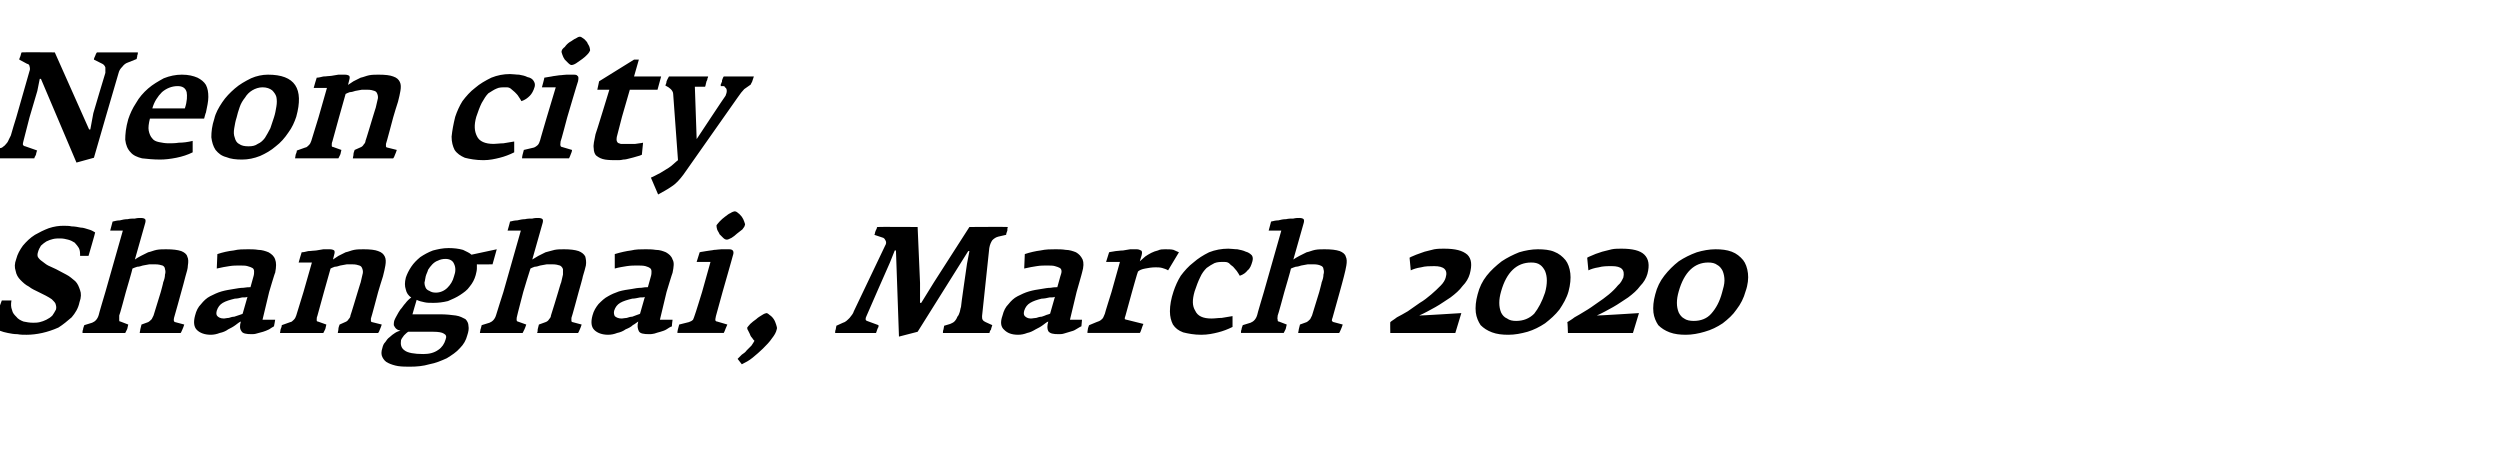 <?xml version="1.0" standalone="no"?><!DOCTYPE svg PUBLIC "-//W3C//DTD SVG 1.1//EN" "http://www.w3.org/Graphics/SVG/1.1/DTD/svg11.dtd"><svg xmlns="http://www.w3.org/2000/svg" version="1.1" width="415.2px" height="77px" viewBox="0 -5 415.2 77" style="top:-5px"><desc>Neon city Shanghai, March 2020</desc><defs/><g id="Polygon148279"><path d="m13.2 45.2c.3-.8.3-1.5.1-2c-.2-.6-.4-1.1-.8-1.5c-.5-.4-.9-.8-1.5-1.1c-.6-.3-1.1-.6-1.7-.9c-.4-.2-.9-.4-1.3-.6c-.4-.2-.7-.5-1-.7c-.3-.2-.5-.4-.7-.7c-.1-.2-.1-.5 0-.8c.1-.4.3-.8.5-1.1c.3-.3.6-.5.9-.7c.4-.2.7-.3 1.1-.4c.4-.1.8-.1 1.2-.1c.5 0 .9.1 1.3.2c.4.1.8.3 1.1.5c.3.3.5.6.7.9c.2.4.2.8.2 1.3h1.4s1.15-3.92 1.1-3.9c-.3-.2-.7-.4-1.1-.5c-.4-.1-.8-.3-1.3-.3c-.5-.1-1-.2-1.5-.2c-.4-.1-.9-.1-1.4-.1c-.7 0-1.5.1-2.4.4c-.8.3-1.6.7-2.3 1.1c-.8.5-1.4 1.1-2 1.8c-.5.7-.9 1.4-1.1 2.2c-.3.8-.3 1.4-.1 2c.1.6.4 1.1.8 1.5c.4.4.8.8 1.4 1.1c.5.4 1 .6 1.6.9l1.2.6c.4.2.7.4 1 .6c.3.3.5.5.6.7c.1.3.2.6.1 1c-.2.4-.4.7-.6 1c-.3.3-.6.5-1 .7c-.4.2-.7.3-1.1.4c-.4.1-.8.1-1.1.1c-.6 0-1.1-.1-1.6-.2c-.5-.2-.9-.4-1.2-.8c-.3-.3-.6-.6-.7-1.1c-.2-.5-.2-1-.1-1.6H.3s-1.61 4.39-1.6 4.4c.3.2.7.4 1.2.6c.5.2.9.3 1.4.4c.5.1 1 .2 1.6.2c.5.1 1 .1 1.5.1c.8 0 1.7-.1 2.6-.3c.9-.2 1.8-.5 2.7-.9c.8-.5 1.5-1.1 2.2-1.7c.6-.7 1.1-1.5 1.3-2.5zm17.4 3.7l-1.5-.4c-.1 0-.2-.1-.2-.2c-.1-.1 0-.3 0-.5c.02.01 1.2-4.3 1.2-4.3c0 0 .73-2.61.7-2.6c.2-.7.4-1.3.4-1.8c.1-.6.1-1.1-.1-1.5c-.1-.4-.5-.7-1-.9c-.6-.2-1.4-.3-2.5-.3c-.5 0-1.1 0-1.6.1c-.5.1-.9.3-1.4.4l-1.2.6c-.4.2-.7.4-1 .6l1.7-6c.1-.3.1-.6 0-.7c-.1-.1-.3-.2-.7-.2c-.3 0-.6 0-1 .1c-.4 0-.8 0-1.2.1c-.5 0-.9.1-1.3.2c-.4 0-.8.1-1.2.2l-.4 1.5h2.1l-2.9 10.2s-1.14 3.81-1.1 3.8c-.2.7-.6 1.1-1.1 1.3L14 49c-.1.3-.2.5-.2.7c-.1.2-.1.4-.1.6h7.1l.3-.6c.1-.2.1-.5.2-.8l-1.3-.5c-.2 0-.2-.1-.2-.3v-.7c.05.04 1.1-3.9 1.1-3.9c0 0 1.15-3.91 1.1-3.9c.2-.1.5-.2.8-.3c.3 0 .6-.1.9-.2c.4-.1.7-.1 1.1-.2h1c.5 0 .9.1 1.2.2c.2.1.4.3.4.6c.1.3.1.6 0 .9c0 .4-.1.8-.3 1.3c.05-.04-.4 1.6-.4 1.6l-1.2 3.9l-.3.6c-.2.2-.4.4-.6.5l-1.1.4c-.1.3-.1.5-.2.8c0 .2-.1.4-.1.6h6.8c.1-.1.2-.4.3-.6c.1-.2.2-.5.3-.8zm14.9.3c.03-.04.2-1.1.2-1.1h-2.1l1.1-4.6s.95-3.24 1-3.2c.2-1 .2-1.7 0-2.2c-.2-.6-.6-.9-1.1-1.2c-.5-.2-1.1-.4-1.7-.4c-.6-.1-1.2-.1-1.7-.1c-.8 0-1.6 0-2.4.2c-.9.1-1.8.3-2.7.6l-.1 2.4c.8-.2 1.5-.3 2.1-.4c.6-.1 1.2-.1 1.6-.1c.6 0 1.1 0 1.4.1c.4.1.6.2.8.3c.2.1.3.3.3.6c0 .2 0 .5-.1.8l-.5 1.8c-.3 0-.6 0-1.2.1c-.5 0-1 .1-1.6.2c-.6.1-1.3.2-2 .4c-.7.2-1.3.5-1.9.8c-.6.3-1.1.8-1.5 1.3c-.5.5-.8 1.1-1 1.9c-.3 1.1-.2 1.9.3 2.4c.5.5 1.3.8 2.3.8c.5 0 1-.1 1.5-.3c.5-.1 1-.3 1.4-.6c.4-.2.8-.4 1.2-.7c.3-.2.6-.5.9-.6c-.2.7-.2 1.2.1 1.6c.2.4.8.5 1.7.5c.2 0 .5 0 .8-.1l1.1-.3c.3-.1.6-.2 1-.4c.3-.2.6-.4.8-.5zm-5.2-2.1c-.1.1-.3.1-.5.2l-.9.3c-.3 0-.6.1-.9.2c-.3 0-.6.1-.8.1c-.6 0-.9-.2-1.1-.4c-.2-.2-.2-.5-.1-.9c.2-.6.5-1 1-1.3c.5-.3 1.2-.5 2-.7c.4 0 .8-.1 1.2-.2c.5 0 .7 0 .9-.1l-.8 2.8zm23.1 1.8l-1.6-.4c-.1 0-.2-.1-.2-.2v-.4c.04-.01 1.2-4.4 1.2-4.4c0 0 .78-2.61.8-2.6c.2-.7.3-1.3.4-1.8c.1-.6.1-1.1-.1-1.5c-.2-.4-.5-.7-1.1-.9c-.5-.2-1.3-.3-2.4-.3c-.5 0-1.1 0-1.6.1c-.5.1-.9.3-1.4.4l-1.2.6l-.9.6l.2-.8c.1-.3.1-.6 0-.7c-.1-.1-.4-.2-.7-.2h-1.1c-.4.1-.8.1-1.2.2c-.4 0-.8.1-1.3.1c-.4.1-.8.2-1.1.2c-.04.04-.5 1.7-.5 1.7h2.2l-1.4 4.9s-1.21 3.89-1.2 3.9c-.1.3-.2.5-.4.7c-.2.2-.4.4-.6.4l-1.4.5c0 .2-.1.5-.2.7c0 .2-.1.5-.1.6h7.2l.3-.6c.1-.2.1-.5.2-.8l-1.4-.5c-.2 0-.2-.1-.2-.3c0-.2 0-.4.1-.6l1.1-4l1.1-3.9c.2-.1.4-.2.7-.3c.3 0 .6-.1.9-.2c.4-.1.7-.1 1.1-.2h.9c.6 0 .9.1 1.2.2c.3.1.4.3.5.6c.1.3.1.6 0 .9c-.1.4-.2.8-.3 1.3c0-.04-.5 1.6-.5 1.6c0 0-1.18 3.94-1.2 3.9c0 .2-.1.4-.3.6c-.1.2-.3.4-.6.5l-.9.4c-.1.3-.2.5-.2.8c0 .2-.1.4-.1.6h6.7c.1-.1.2-.3.3-.6c.1-.2.2-.5.3-.8zm18.4-10l.7-2.5l-4.2.9c-.3-.3-.8-.5-1.4-.8c-.7-.2-1.5-.3-2.4-.3c-1 0-1.8.2-2.6.4c-.8.3-1.5.7-2.1 1.1c-.6.5-1.1 1-1.5 1.6c-.4.6-.7 1.2-.9 1.8c-.2.8-.2 1.4 0 2c.1.5.4 1 .9 1.3c-.4.3-.7.6-1 1c-.3.3-.5.7-.8 1c-.2.3-.4.6-.6 1c-.2.3-.3.6-.4.8c-.1.3-.1.6-.1.8c.1.2.2.4.3.5c.1.1.2.2.4.3c.1 0 .3.1.4.1c-.3.1-.6.2-.9.4c-.3.2-.6.4-.9.7c-.3.2-.5.5-.7.8c-.3.3-.4.6-.5 1c-.2.6-.2 1.1 0 1.5c.2.4.5.8 1 1c.4.2 1 .4 1.6.5c.7.1 1.3.1 2 .1c1.1 0 2.2-.1 3.2-.4c1.1-.2 2-.6 2.9-1c.8-.5 1.6-1 2.2-1.7c.6-.6 1-1.3 1.2-2.1c.2-.6.3-1.1.2-1.6c0-.4-.2-.8-.5-1.1c-.4-.2-.9-.5-1.6-.6c-.7-.1-1.6-.2-2.7-.2h-4.5s.67-2.36.7-2.4c.4.2.8.3 1.3.4c.4.1.9.1 1.5.1c.8 0 1.6-.1 2.4-.3c.7-.3 1.4-.6 2-1c.6-.4 1.2-.8 1.6-1.4c.5-.6.8-1.2 1-1.9c.1-.4.2-.8.2-1.1v-.7c-.04.04 2.6 0 2.6 0zm-6.4 2c-.2.8-.6 1.4-1.1 1.9c-.5.5-1.2.8-1.9.8c-.5 0-.8-.1-1.1-.3c-.3-.1-.5-.3-.6-.5c-.1-.2-.2-.5-.2-.9c.1-.3.1-.6.2-1c.1-.4.3-.7.4-1.1c.2-.3.4-.6.7-.9c.3-.3.6-.5.9-.6c.4-.2.8-.3 1.3-.3c.7 0 1.2.3 1.4.8c.3.6.3 1.3 0 2.1zM74 51.4c-.2.7-.6 1.3-1.2 1.7c-.7.5-1.5.7-2.5.7c-1.5 0-2.6-.2-3.1-.6c-.6-.4-.7-1-.6-1.7c.1-.3.3-.5.5-.8c.2-.2.5-.5.7-.6h4.2c.8 0 1.4.1 1.7.3c.4.2.5.5.3 1zm22.6-2.5l-1.5-.4c-.1 0-.2-.1-.2-.2v-.5c.04.01 1.2-4.3 1.2-4.3c0 0 .75-2.61.7-2.6c.2-.7.4-1.3.5-1.8c.1-.6 0-1.1-.1-1.5c-.2-.4-.6-.7-1.1-.9c-.6-.2-1.4-.3-2.4-.3c-.6 0-1.1 0-1.6.1c-.5.1-1 .3-1.5.4l-1.2.6c-.3.2-.7.4-1 .6l1.7-6c.1-.3.1-.6 0-.7c-.1-.1-.3-.2-.7-.2c-.3 0-.6 0-1 .1c-.4 0-.8 0-1.2.1c-.4 0-.9.1-1.3.2c-.4 0-.8.1-1.2.2c.04-.04-.4 1.5-.4 1.5h2.2l-2.9 10.2s-1.22 3.81-1.2 3.8c-.2.7-.6 1.1-1.1 1.3L80 49c-.1.3-.1.5-.2.7c0 .2-.1.4-.1.6h7.1l.3-.6c.1-.2.2-.5.3-.8l-1.4-.5c-.1 0-.2-.1-.2-.3c0-.2 0-.4.1-.7c-.03.04 1-3.9 1-3.9c0 0 1.17-3.91 1.2-3.9c.2-.1.4-.2.7-.3c.3 0 .6-.1.9-.2c.4-.1.7-.1 1.1-.2h1c.5 0 .9.1 1.2.2c.2.1.4.3.5.6v.9c-.1.4-.2.8-.3 1.3c-.03-.04-.5 1.6-.5 1.6c0 0-1.16 3.86-1.2 3.9c0 .2-.1.4-.3.6c-.1.2-.3.4-.6.5l-1.1.4c-.1.3-.1.5-.2.8c0 .2 0 .4-.1.6h6.8c.1-.1.2-.4.3-.6c.1-.2.2-.5.3-.8zm15 .3c-.05-.04.1-1.1.1-1.1h-2.1l1.1-4.6s.98-3.24 1-3.2c.2-1 .3-1.7 0-2.2c-.2-.6-.6-.9-1.1-1.2c-.5-.2-1-.4-1.7-.4c-.6-.1-1.2-.1-1.7-.1c-.8 0-1.6 0-2.4.2c-.8.1-1.7.3-2.7.6v2.4c.7-.2 1.4-.3 2-.4c.7-.1 1.2-.1 1.7-.1c.5 0 1 0 1.4.1c.3.1.6.2.7.3c.2.1.3.3.3.6c0 .2 0 .5-.1.8l-.5 1.8c-.3 0-.6 0-1.1.1c-.5 0-1.1.1-1.6.2c-.7.1-1.4.2-2.1.4c-.6.2-1.3.5-1.8.8c-.6.3-1.1.8-1.6 1.3c-.4.5-.8 1.1-1 1.9c-.3 1.1-.2 1.9.3 2.4c.5.5 1.3.8 2.3.8c.5 0 1-.1 1.5-.3c.5-.1 1-.3 1.4-.6c.5-.2.9-.4 1.2-.7c.4-.2.7-.5.9-.6c-.2.7-.1 1.2.1 1.6c.2.4.8.5 1.7.5c.3 0 .5 0 .9-.1c.3-.1.6-.2 1-.3c.3-.1.7-.2 1-.4c.3-.2.6-.4.9-.5zm-5.3-2.1c-.1.1-.3.1-.5.2c-.3.1-.5.2-.8.3c-.3 0-.6.1-.9.2c-.3 0-.6.1-.9.1c-.5 0-.9-.2-1.1-.4c-.1-.2-.2-.5-.1-.9c.2-.6.5-1 1-1.3c.5-.3 1.2-.5 2-.7c.4 0 .8-.1 1.3-.2c.4 0 .7 0 .8-.1l-.8 2.8zm17.4-14.7c.1-.1 0-.3-.1-.6c-.1-.3-.2-.5-.4-.8c-.2-.2-.4-.5-.6-.6c-.2-.2-.4-.3-.6-.3c-.1 0-.4.1-.7.3c-.3.1-.6.4-.9.6c-.3.2-.6.5-.9.8c-.2.2-.4.5-.5.6c0 .2 0 .4.1.7c.1.3.3.5.4.8l.6.6c.2.2.4.3.6.3c.2 0 .4-.1.8-.3c.3-.2.6-.4.9-.7c.3-.2.6-.5.9-.7c.2-.3.4-.5.4-.7zm-2.9 16.5l-1.7-.5c-.2 0-.2-.1-.3-.2c0-.1 0-.3.1-.7l1.1-4s1.73-6.04 1.7-6c.2-.5.1-.8 0-.9c-.2-.2-.4-.2-.8-.2h-1.1c-.4 0-.8.1-1.2.1c-.4.1-.8.1-1.3.2c-.4.1-.8.1-1.1.2l-.5 1.6h2.3l-1.4 5s-1.18 3.84-1.2 3.8c-.1.3-.2.6-.3.8c-.2.2-.4.3-.7.4l-1.6.4c-.2.7-.3 1.1-.3 1.4h7.7c.1-.2.2-.4.3-.7c.1-.2.2-.5.3-.7zm8.2.8c.1-.2 0-.5-.1-.8c-.1-.3-.2-.6-.4-.9c-.2-.3-.4-.5-.7-.7c-.2-.2-.4-.3-.5-.3c-.1 0-.4.1-.7.3c-.3.2-.7.4-1 .7c-.4.3-.7.5-1 .8c-.3.3-.4.5-.5.6c0 .1 0 .3.1.4l.3.6c.1.3.2.5.4.7c.1.2.3.4.4.5c-.1.2-.3.5-.5.8l-.8.8c-.2.3-.5.5-.8.7l-.7.7l.7.9c.6-.3 1.2-.6 1.8-1.1c.6-.5 1.2-1 1.7-1.5c.6-.6 1.1-1.1 1.5-1.7c.4-.5.7-1 .8-1.5zm35.7-.4c0-.1.1-.2.1-.3l-1.1-.5c-.2-.1-.4-.2-.5-.4c-.1-.1-.1-.4-.1-.6l1.2-11.3c.1-.6.3-1 .5-1.3c.3-.3.6-.5 1-.6l1.3-.3c0-.2.1-.4.2-.7c0-.2 0-.5.1-.6c-.04-.04-6.4 0-6.4 0l-5.9 9.2l-2.1 3.4h-.2V42l-.4-9.3s-6.69-.04-6.7 0s-.1.1-.1.3c-.1.1-.1.2-.2.4c0 .1-.1.2-.1.4c0 .1-.1.2-.1.2l1.5.5c.2.1.3.3.4.5c.1.2.1.5-.1.8l-5.2 10.9c-.1.4-.4.7-.7 1.1c-.4.4-.7.7-1.1.8l-1.1.5c0 .2-.1.4-.1.6c-.1.2-.1.5-.1.6h6.8s0-.1.1-.3c0-.1.1-.2.1-.3c.1-.2.1-.3.2-.4v-.3l-1.9-.7c-.3-.1-.3-.4-.1-.8c-.01-.04 3.9-8.9 3.9-8.9l.8-2h.2l.5 14.3l3.1-.8l8.4-13.4h.2l-.4 2.1s-1.05 7.21-1 7.2c-.1.2-.1.5-.2.8c-.1.3-.2.6-.4.8c-.1.3-.3.6-.5.8c-.2.2-.5.3-.7.4l-1 .3c0 .2-.1.4-.1.6c-.1.2-.1.5-.1.6h7.7s.1-.1.1-.3c.1-.1.1-.2.2-.3c0-.2.1-.3.1-.4zm14.9-.1l.1-1.1h-2l1.1-4.6s.93-3.24.9-3.2c.3-1 .3-1.7.1-2.2c-.3-.6-.6-.9-1.1-1.2c-.5-.2-1.1-.4-1.7-.4c-.6-.1-1.2-.1-1.7-.1c-.8 0-1.6 0-2.5.2c-.8.1-1.7.3-2.6.6l-.1 2.4c.8-.2 1.5-.3 2.1-.4c.6-.1 1.2-.1 1.6-.1c.6 0 1.1 0 1.4.1c.4.1.6.2.8.3c.2.1.3.3.3.6c0 .2-.1.5-.2.8l-.5 1.8c-.2 0-.6 0-1.1.1c-.5 0-1 .1-1.6.2c-.7.1-1.3.2-2 .4c-.7.2-1.3.5-1.9.8c-.6.3-1.1.8-1.5 1.3c-.5.5-.8 1.1-1 1.9c-.4 1.1-.3 1.9.3 2.4c.5.5 1.2.8 2.3.8c.5 0 1-.1 1.5-.3c.5-.1.9-.3 1.4-.6c.4-.2.8-.4 1.2-.7c.3-.2.6-.5.9-.6c-.2.7-.2 1.2 0 1.6c.3.4.8.5 1.7.5c.3 0 .6 0 .9-.1l1-.3c.4-.1.7-.2 1-.4c.4-.2.6-.4.9-.5zm-5.2-2.1c-.2.1-.3.1-.6.2c-.2.1-.5.2-.8.3c-.3 0-.6.1-.9.2c-.3 0-.6.1-.9.1c-.5 0-.8-.2-1-.4c-.2-.2-.2-.5-.1-.9c.2-.6.5-1 1-1.3c.5-.3 1.1-.5 1.9-.7c.4 0 .9-.1 1.3-.2c.4 0 .7 0 .9-.1l-.8 2.8zm21.4-10.2c-.2-.1-.5-.2-.9-.4c-.4-.1-.8-.1-1.4-.1c-.4 0-.8 0-1.2.2c-.4.1-.7.2-1.1.4c-.4.2-.7.4-1 .6c-.3.3-.6.5-.9.8l.3-1c.1-.4.1-.7-.1-.8c-.2-.1-.4-.2-.7-.2h-1.1c-.4.1-.8.1-1.2.2c-.5 0-.9.1-1.2.1c-.4.1-.8.1-1.1.2c.01.01-.5 1.6-.5 1.6h2.3l-1.4 5s-1.14 3.61-1.1 3.6c-.2.5-.3.8-.6 1c-.2.2-.5.3-.8.4l-1.2.5c-.1.1-.1.3-.2.5c0 .2-.1.4-.1.8h8.7c.1-.1.2-.4.3-.7c.1-.3.2-.6.3-.8l-2.8-.7c-.2 0-.2-.1-.3-.1c0-.1 0-.3.1-.5l1.1-4s.95-3.41 1-3.4c.2-.2.6-.4 1.2-.5c.5-.1 1.1-.2 1.7-.2c.4 0 .7 0 1.1.1c.3.1.7.2 1 .4l1.8-3zm12.2 1.5c.1-.4.1-.7-.1-1c-.3-.3-.6-.5-1-.6c-.4-.2-.9-.3-1.4-.4c-.5 0-1-.1-1.5-.1c-1.1 0-2.2.2-3.2.6c-1 .5-1.8 1-2.6 1.7c-.8.6-1.5 1.4-2.1 2.2c-.5.8-.9 1.7-1.2 2.6c-.4 1.2-.6 2.3-.6 3.3c0 .9.2 1.6.5 2.2c.4.6.9 1 1.7 1.3c.8.2 1.8.4 3 .4c1.1 0 2-.2 2.8-.4c.8-.2 1.6-.5 2.4-.9v-1.8l-1.8.3c-.6 0-1.1.1-1.7.1c-1.4 0-2.3-.4-2.7-1.3c-.5-.8-.5-1.8-.1-3.2c.3-.9.6-1.7.9-2.3c.3-.7.7-1.2 1.1-1.6c.4-.3.9-.6 1.3-.8c.5-.2 1-.2 1.6-.2c.2 0 .5 0 .8.2c.2.2.4.4.7.6c.2.2.4.5.6.7c.2.3.4.6.5.8c.6-.2 1-.5 1.3-.9c.4-.3.6-.8.8-1.5zm15 10.5l-1.5-.4c-.1 0-.2-.1-.3-.2c0-.1 0-.3.1-.5c.01.01 1.2-4.3 1.2-4.3c0 0 .72-2.61.7-2.6c.2-.7.3-1.3.4-1.8c.1-.6.1-1.1-.1-1.5c-.1-.4-.5-.7-1-.9c-.6-.2-1.4-.3-2.5-.3c-.5 0-1.1 0-1.6.1c-.5.1-.9.3-1.4.4l-1.2.6c-.4.2-.7.4-1 .6l1.7-6c.1-.3.1-.6 0-.7c-.1-.1-.3-.2-.7-.2c-.3 0-.6 0-1 .1c-.4 0-.8 0-1.2.1c-.5 0-.9.1-1.3.2c-.4 0-.8.1-1.2.2l-.4 1.5h2.1l-2.9 10.2s-1.14 3.81-1.1 3.8c-.2.7-.6 1.1-1.1 1.3l-1.3.4c-.1.3-.2.5-.2.7c-.1.2-.1.4-.1.6h7.1l.3-.6c.1-.2.1-.5.2-.8l-1.3-.5c-.2 0-.2-.1-.2-.3c-.1-.2 0-.4 0-.7c.04.04 1.1-3.9 1.1-3.9c0 0 1.15-3.91 1.1-3.9c.2-.1.5-.2.8-.3c.3 0 .6-.1.9-.2c.4-.1.7-.1 1.1-.2h1c.5 0 .9.1 1.1.2c.3.1.5.3.5.6c.1.3.1.6 0 .9c0 .4-.1.8-.3 1.3c.04-.04-.4 1.6-.4 1.6l-1.2 3.9l-.3.6c-.2.2-.4.4-.6.5l-1.1.4c-.1.3-.1.5-.2.8c0 .2-.1.4-.1.6h6.8c.1-.1.2-.4.3-.6c.1-.2.2-.5.3-.8zm18.7 1.4l1-3.3s-6.96.44-7 .4c.9-.4 1.8-.9 2.7-1.4c.9-.5 1.7-1.1 2.5-1.6c.8-.6 1.5-1.2 2-1.9c.6-.6 1-1.3 1.2-2c.4-1.5.3-2.5-.4-3.2c-.8-.7-2-1-3.9-1c-.5 0-1 0-1.6.1c-.5.1-1.1.3-1.6.4c-.5.2-.9.3-1.4.5c-.4.2-.8.3-1.1.5l.2 2.1c.4-.2 1-.4 1.7-.5c.7-.2 1.5-.2 2.2-.2c1.6 0 2.3.6 1.9 1.9c-.1.4-.4.9-.8 1.3c-.5.5-1 1-1.6 1.5c-.6.5-1.2 1-1.9 1.4c-.7.5-1.4 1-2 1.4c-.7.4-1.2.7-1.8 1c-.5.4-.9.6-1.1.8c-.03-.04 0 1.8 0 1.8h10.8zm18.8-6.9c.3-1.1.4-2.2.3-3c-.1-.9-.4-1.7-.8-2.2c-.5-.6-1.1-1.1-1.9-1.4c-.7-.3-1.7-.4-2.7-.4c-1 0-2.1.2-3.1.5c-1 .4-2 .9-2.9 1.5c-.9.7-1.8 1.5-2.5 2.4c-.7.9-1.2 1.9-1.5 3.1c-.3 1.1-.4 2.1-.3 3c.1.8.4 1.5.8 2.1c.5.5 1.1.9 1.9 1.2c.8.3 1.7.4 2.7.4c1.1 0 2.1-.2 3.2-.5c1-.3 2-.8 2.9-1.4c.9-.7 1.7-1.4 2.4-2.3c.6-.9 1.2-1.9 1.5-3zm-3.9.2c-.5 1.5-1.1 2.6-1.8 3.5c-.8.8-1.8 1.2-3 1.2c-.6 0-1.1-.1-1.5-.4c-.5-.2-.8-.6-1-1c-.2-.5-.3-1-.3-1.6c0-.6.1-1.2.3-1.9c.9-3.2 2.6-4.8 5-4.8c.6 0 1.1.1 1.5.4c.3.2.6.6.8 1c.2.5.3 1 .3 1.6c0 .6-.1 1.3-.3 2zm14.6 6.7l1-3.3s-6.98.44-7 .4c.9-.4 1.8-.9 2.7-1.4c.9-.5 1.7-1.1 2.5-1.6c.8-.6 1.5-1.2 2-1.9c.6-.6 1-1.3 1.2-2c.4-1.5.2-2.5-.5-3.2c-.7-.7-2-1-3.8-1c-.5 0-1.1 0-1.6.1c-.5.1-1.1.3-1.6.4c-.5.2-1 .3-1.4.5c-.4.2-.8.3-1.1.5l.2 2.1c.4-.2 1-.4 1.7-.5c.7-.2 1.4-.2 2.2-.2c1.6 0 2.2.6 1.9 1.9c-.2.4-.4.9-.9 1.3c-.4.5-.9 1-1.5 1.5c-.6.5-1.3 1-1.9 1.4c-.7.5-1.4 1-2.1 1.4c-.6.4-1.2.7-1.7 1c-.5.4-.9.6-1.2.8c.05-.04.1 1.8.1 1.8h10.8zm18.7-6.9c.4-1.1.5-2.2.4-3c-.1-.9-.4-1.7-.8-2.2c-.5-.6-1.1-1.1-1.9-1.4c-.8-.3-1.7-.4-2.7-.4c-1 0-2.1.2-3.1.5c-1.1.4-2.1.9-3 1.5c-.9.7-1.7 1.5-2.4 2.4c-.7.9-1.2 1.9-1.5 3.1c-.3 1.1-.4 2.1-.3 3c.1.8.4 1.5.8 2.1c.5.5 1.1.9 1.9 1.2c.8.3 1.7.4 2.7.4c1 0 2.1-.2 3.1-.5c1.1-.3 2.1-.8 3-1.4c.9-.7 1.7-1.4 2.3-2.3c.7-.9 1.2-1.9 1.5-3zm-3.9.2c-.4 1.5-1 2.6-1.8 3.5c-.7.8-1.7 1.2-2.9 1.2c-.6 0-1.2-.1-1.6-.4c-.4-.2-.7-.6-.9-1c-.2-.5-.3-1-.3-1.6c0-.6.1-1.2.3-1.9c.9-3.2 2.6-4.8 4.9-4.8c.6 0 1.1.1 1.5.4c.4.2.7.6.9 1c.2.5.3 1 .3 1.6c0 .6-.2 1.3-.4 2z" stroke="none" fill="#000"/></g><g id="Polygon148278"><path d="m22.7 4.8c0-.2.1-.3.1-.6c.1-.2.1-.4.1-.5h-6.8c-.1.1-.2.3-.3.6c-.1.2-.2.4-.2.6l1.4.7c.2.1.4.3.5.6v.9c-.04.04-2 6.7-2 6.7l-.5 2.7h-.2L9.1 3.7s-5.49-.04-5.5 0c-.1.1-.1.3-.2.6c-.1.3-.2.4-.2.6l1.3.7c.2 0 .4.2.4.4c.1.3.1.6 0 .8c0 .04-2.2 7.7-2.2 7.7c0 0-.92 2.96-.9 3l-.3.6c-.1.2-.2.5-.4.7c-.2.2-.3.4-.5.5c-.2.2-.4.3-.6.3l-1.4.4c-.1.2-.2.4-.2.7c-.1.2-.1.5-.1.6h7.4s0-.1.1-.3c.1-.1.1-.2.2-.4c0-.1 0-.2.1-.4c0-.1 0-.2.1-.2l-2-.7c-.2 0-.4-.2-.4-.3c0-.1 0-.3.1-.6c-.01-.01 1-3.9 1-3.9l1.3-4.4l.4-2h.2L12.7 22l2.9-.8s4.07-14.09 4.1-14.1c.1-.4.3-.7.6-1c.3-.4.6-.6.9-.7l1.5-.6zm11.2 9.9s.27-1.04.3-1c.2-1 .4-1.8.4-2.6c0-.8-.1-1.4-.4-2c-.3-.5-.8-.9-1.4-1.2c-.7-.3-1.5-.5-2.6-.5c-1 0-2 .2-3 .6c-.9.5-1.8 1-2.6 1.7c-.8.7-1.5 1.5-2 2.4c-.6.9-1 1.8-1.3 2.7c-.4 1.4-.5 2.5-.5 3.4c.1.9.4 1.6.9 2.1c.4.5 1.1.8 1.9 1c.9.1 1.9.2 3 .2c.8 0 1.7-.1 2.7-.3c1-.2 1.9-.5 2.7-.9v-1.9c-.8.2-1.6.3-2.3.3c-.6.1-1.2.1-1.7.1c-.6 0-1.1-.1-1.6-.2c-.5-.1-.9-.3-1.1-.6c-.3-.3-.5-.8-.6-1.3c-.1-.5 0-1.2.2-2h9zM30.7 13h-5.4c.3-1.1.9-2 1.6-2.7c.7-.6 1.6-1 2.6-1c.8 0 1.3.3 1.5 1c.1.6.1 1.5-.3 2.7zm18.5 1.4c1.3-4.7-.2-7-4.7-7c-.9 0-1.9.2-2.8.6c-1 .5-1.9 1-2.7 1.7c-.8.7-1.5 1.4-2.1 2.3c-.6.9-1.1 1.8-1.3 2.7c-.4 1.2-.5 2.2-.5 3.1c.1.8.3 1.5.7 2.1c.5.6 1 1 1.8 1.2c.7.3 1.6.4 2.6.4c1 0 2-.2 3-.6c.9-.4 1.8-.9 2.6-1.6c.8-.6 1.5-1.4 2.1-2.3c.6-.8 1-1.7 1.3-2.6zm-3.7.1l-.6 1.8c-.3.6-.6 1.1-.9 1.6c-.3.4-.7.8-1.2 1c-.4.3-.9.4-1.5.4c-.7 0-1.2-.1-1.6-.4c-.4-.2-.6-.6-.7-1c-.2-.5-.2-1-.1-1.6c.1-.6.2-1.2.4-1.8c.1-.5.3-1.1.5-1.7c.2-.6.5-1.1.9-1.6c.3-.5.7-.9 1.2-1.2c.5-.3 1.1-.5 1.7-.5c.7 0 1.2.2 1.6.5c.3.3.6.7.7 1.1c.1.5.1 1 0 1.6c-.1.6-.2 1.2-.4 1.8zm20.4 5.4l-1.6-.4c-.1 0-.2-.1-.2-.2v-.4c.04-.01 1.2-4.4 1.2-4.4c0 0 .77-2.61.8-2.6c.2-.7.3-1.3.4-1.8c.1-.6.1-1.1-.1-1.5c-.2-.4-.5-.7-1.1-.9c-.5-.2-1.3-.3-2.4-.3c-.5 0-1.1 0-1.6.1c-.5.1-.9.3-1.4.4l-1.2.6l-.9.6l.2-.8c.1-.3.1-.6 0-.7c-.1-.1-.4-.2-.7-.2h-1.1c-.4.1-.8.1-1.2.2c-.4 0-.8.1-1.3.1c-.4.1-.8.2-1.1.2c-.04.04-.5 1.7-.5 1.7h2.2l-1.4 4.9s-1.21 3.89-1.2 3.9c-.1.3-.2.5-.4.7c-.2.2-.4.4-.6.4l-1.4.5c0 .2-.1.5-.2.7c0 .2-.1.5-.1.6h7.2l.3-.6c.1-.2.1-.5.2-.8l-1.4-.5c-.2 0-.2-.1-.2-.3c0-.2 0-.4.1-.6l1.1-4l1.1-3.9c.2-.1.4-.2.7-.3c.3 0 .6-.1.9-.2c.4-.1.7-.1 1.1-.2h.9c.6 0 .9.1 1.2.2c.3.1.4.3.5.6c.1.3.1.6 0 .9c-.1.4-.2.8-.3 1.3c0-.04-.5 1.6-.5 1.6c0 0-1.18 3.94-1.2 3.9c0 .2-.1.4-.3.6c-.1.2-.3.4-.6.5l-.9.4c-.1.3-.2.5-.2.8c0 .2-.1.4-.1.6h6.7c.1-.1.2-.3.3-.6c.1-.2.2-.5.3-.8zM88.8 9.4c.1-.4 0-.7-.2-1c-.2-.3-.5-.5-1-.6c-.4-.2-.8-.3-1.4-.4c-.5 0-1-.1-1.5-.1c-1.1 0-2.1.2-3.1.6c-1 .5-1.9 1-2.7 1.7c-.8.6-1.5 1.4-2.1 2.2c-.5.8-.9 1.7-1.2 2.6c-.3 1.2-.5 2.3-.6 3.3c0 .9.2 1.6.5 2.2c.4.6 1 1 1.7 1.3c.8.2 1.8.4 3.1.4c1 0 1.9-.2 2.7-.4c.8-.2 1.6-.5 2.4-.9v-1.8l-1.8.3c-.6 0-1.1.1-1.6.1c-1.4 0-2.4-.4-2.8-1.3c-.4-.8-.5-1.8-.1-3.2c.3-.9.6-1.7.9-2.3c.4-.7.7-1.2 1.1-1.6c.5-.3.9-.6 1.4-.8c.4-.2.9-.2 1.5-.2c.3 0 .5 0 .8.2c.2.2.5.4.7.6c.2.2.5.5.6.7c.2.3.4.6.5.8c.6-.2 1-.5 1.4-.9c.3-.3.6-.8.8-1.5zm9.2-6c0-.1 0-.3-.1-.6c-.1-.3-.3-.5-.4-.8c-.2-.2-.4-.5-.6-.6c-.3-.2-.4-.3-.6-.3c-.2 0-.4.1-.7.3c-.3.1-.6.4-1 .6c-.3.2-.6.5-.8.8c-.3.2-.5.5-.5.6c-.1.2 0 .4.1.7c.1.3.2.5.4.8l.6.6c.2.2.4.3.5.3c.2 0 .5-.1.8-.3c.3-.2.6-.4 1-.7c.3-.2.6-.5.8-.7c.3-.3.4-.5.5-.7zm-3 16.5l-1.7-.5c-.1 0-.2-.1-.2-.2c-.1-.1 0-.3 0-.7c.04.04 1.1-4 1.1-4c0 0 1.78-6.04 1.8-6c.1-.5.1-.8-.1-.9c-.1-.2-.4-.2-.8-.2h-1c-.4 0-.8.1-1.2.1c-.5.1-.9.1-1.3.2c-.4.1-.8.1-1.2.2c.04.01-.4 1.6-.4 1.6h2.3l-1.5 5s-1.13 3.84-1.1 3.8c-.1.3-.2.6-.4.8c-.2.2-.4.3-.6.4l-1.7.4c-.2.7-.3 1.1-.3 1.4h7.8c.1-.2.2-.4.3-.7c.1-.2.2-.5.2-.7zm11.6.8l.2-2c-.4.1-.8.1-1.3.2h-2.4c-.2-.1-.4-.1-.5-.2c-.1-.1-.2-.3-.2-.5c0-.1 0-.4.1-.7c.01.01.8-3.1.8-3.1l1.3-4.5h4.6l.6-2.2h-4.5l.8-2.8h-.8l-5.8 3.6l-.3 1.4h2s-2.26 7.41-2.3 7.4c-.2 1-.4 1.8-.3 2.3c0 .6.2 1.1.5 1.3c.4.3.8.5 1.4.6c.6.1 1.3.1 2.1.1c.2 0 .5 0 .9-.1c.4 0 .7-.1 1.1-.2c.4-.1.8-.2 1.1-.3c.4-.1.7-.2.9-.3zm18.6-13h-5c-.1.1-.1.2-.2.4c-.1.2-.1.3-.1.5c-.1.1-.1.3-.2.4v.3h.4c.2 0 .3.1.3.2c.2.1.3.3.3.6c0 .3-.1.5-.2.8c-.04-.01-4.8 7.2-4.8 7.2l-.3-8.7s1.66.01 1.7 0s0-.1.1-.3c0-.2.1-.3.1-.5c.1-.2.2-.4.2-.6c.1-.1.1-.3.1-.3h-6.5c-.2.3-.3.6-.4.8c0 .2-.1.5-.2.7c.4.2.7.4.9.6c.2.2.4.5.4.8l.8 11c-.1.1-.4.3-.7.6c-.3.3-.6.5-.9.7c-.3.2-.8.5-1.3.8c-.6.3-1.1.6-1.6.8l1.2 2.8c.7-.4 1.5-.8 2.2-1.3c.8-.5 1.4-1.2 2-2l9-12.8c.4-.6.8-1.1 1.1-1.4c.4-.3.7-.5 1-.7c.1 0 .1-.2.3-.5l.3-.9z" stroke="none" fill="#000"/></g></svg>
